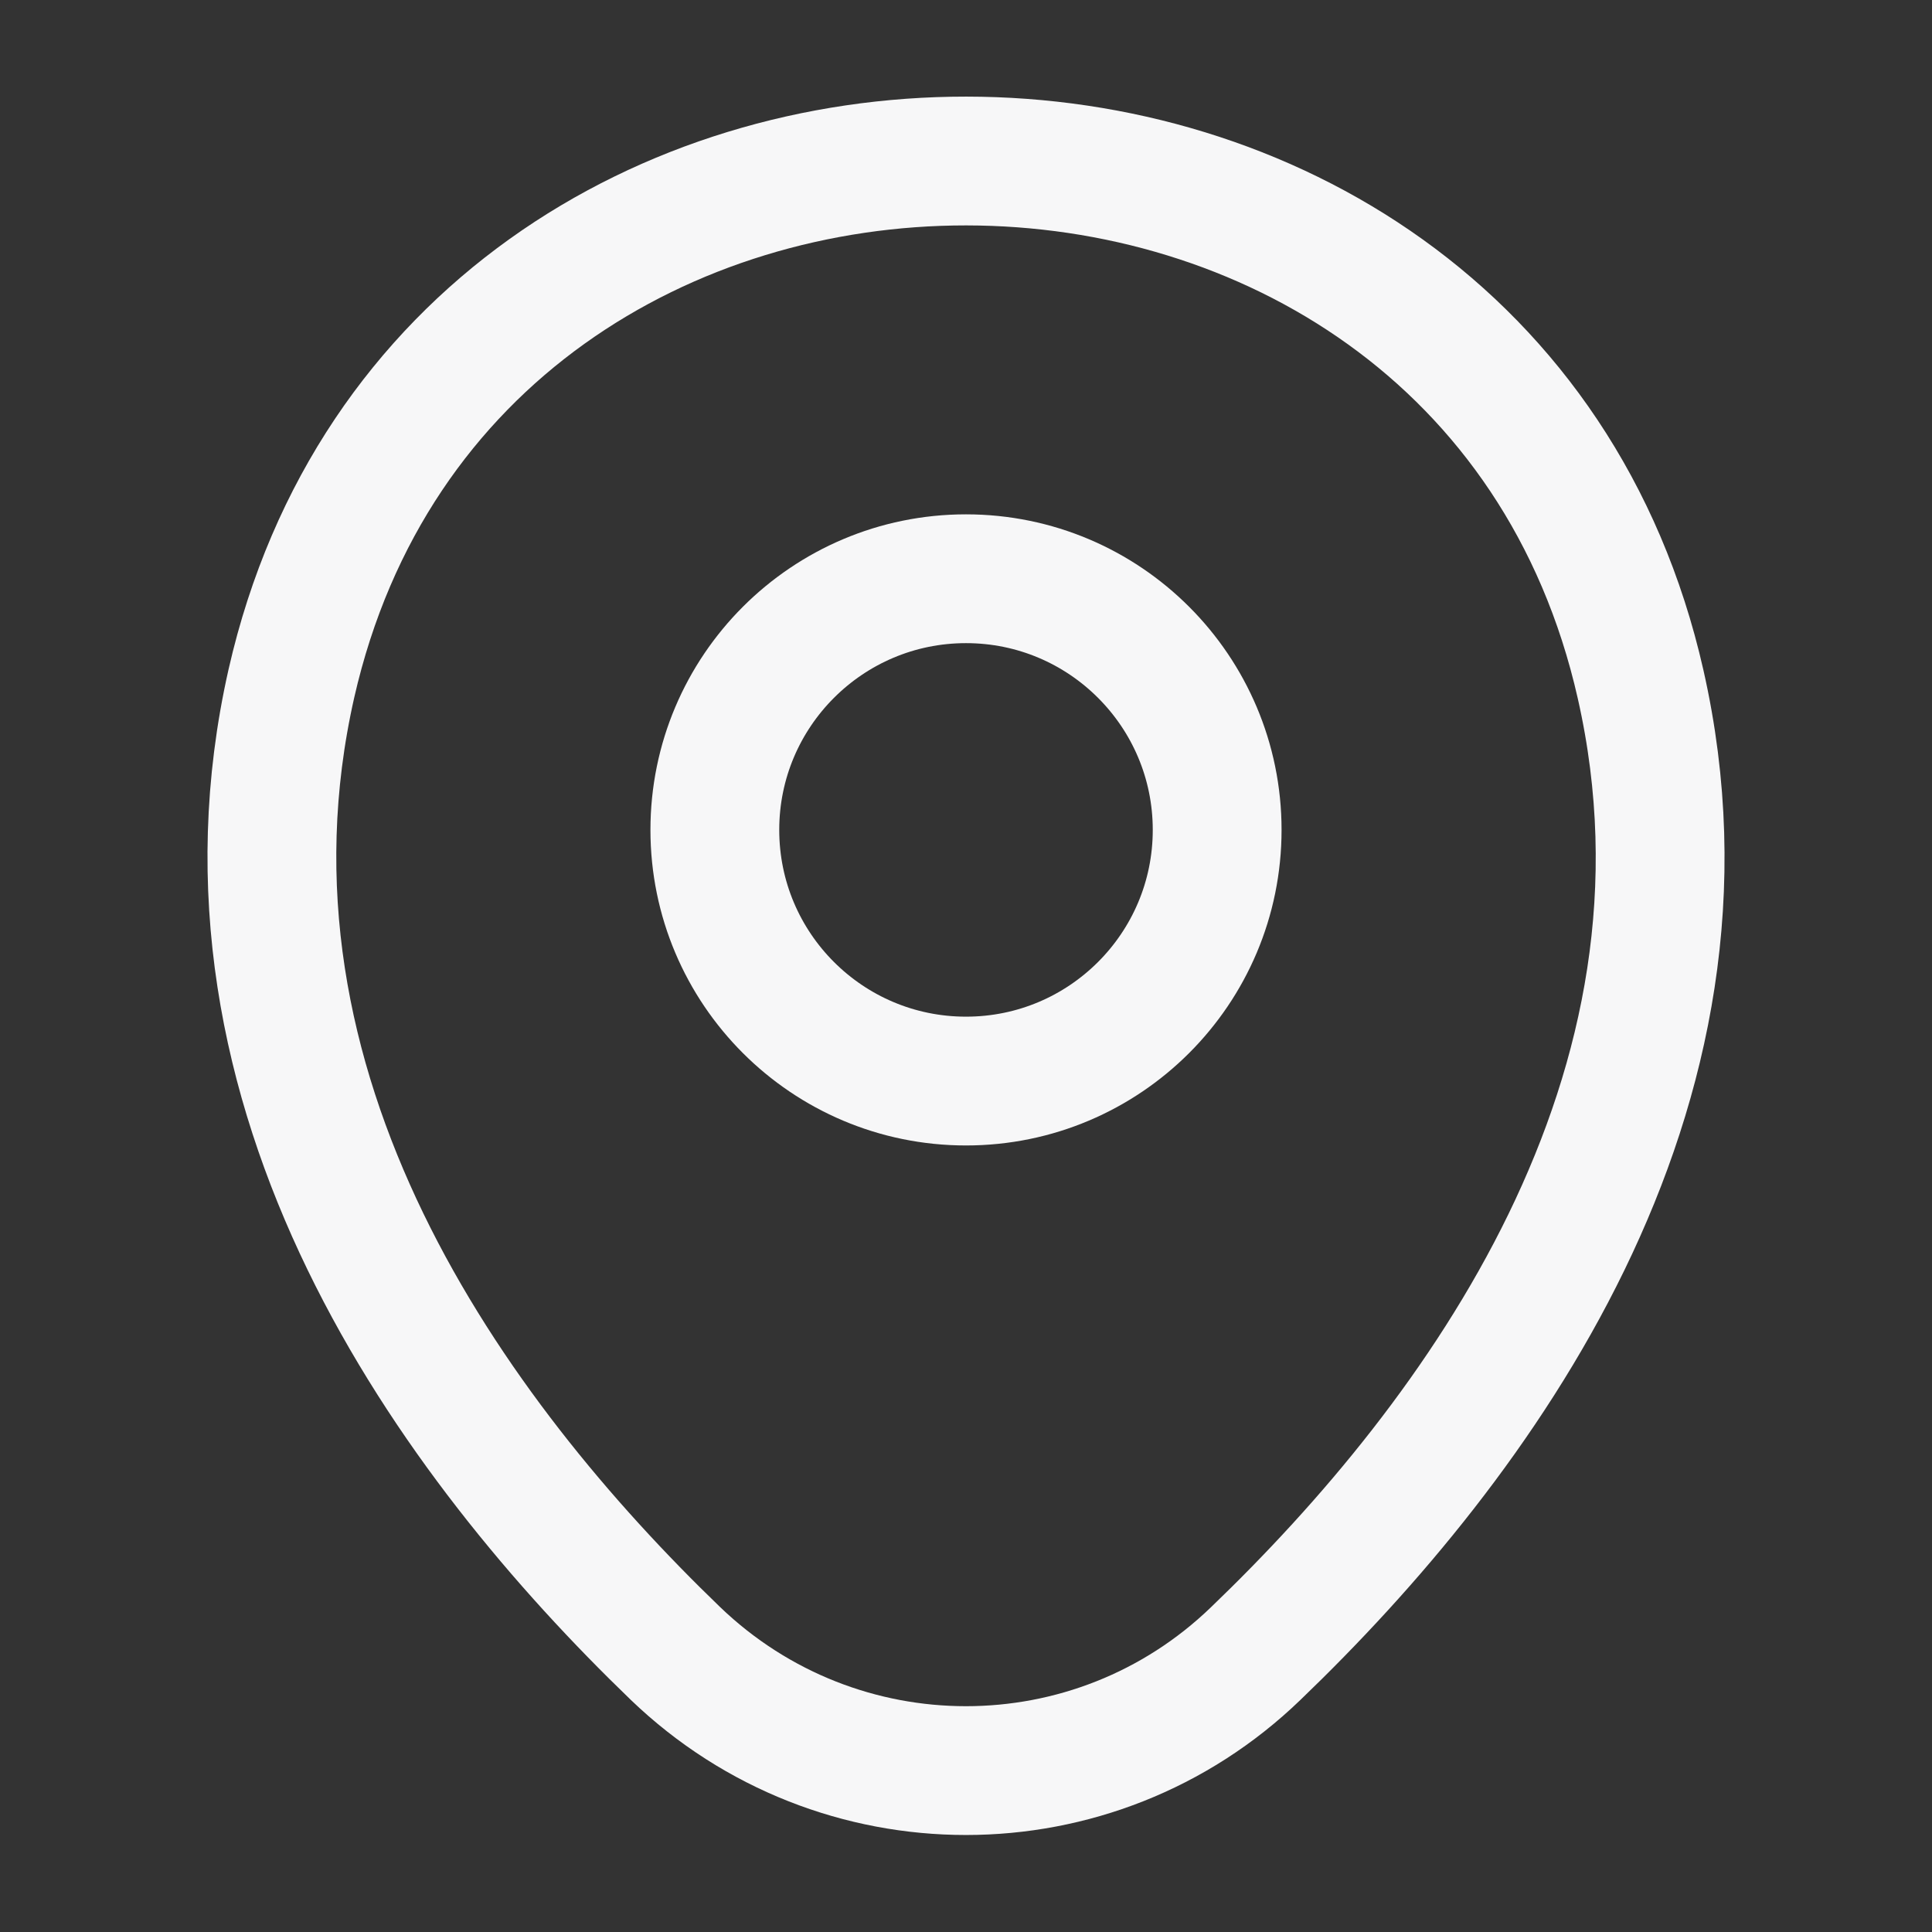<svg width="18" height="18" viewBox="0 0 18 18" fill="none" xmlns="http://www.w3.org/2000/svg">
<rect x="0" y="0" width="18" height="18" fill="#333333" stroke="none"/>
<path d="M9 10.072C10.292 10.072 11.34 9.025 11.34 7.732C11.34 6.44 10.292 5.392 9 5.392C7.708 5.392 6.66 6.44 6.66 7.732C6.66 9.025 7.708 10.072 9 10.072Z" stroke="#F7F7F8" stroke-width="1.2"/>
<path d="M2.715 6.367C4.193 -0.127 13.815 -0.12 15.285 6.375C16.148 10.185 13.777 13.41 11.7 15.405C10.193 16.86 7.808 16.86 6.293 15.405C4.223 13.41 1.853 10.178 2.715 6.367Z" stroke="#F7F7F8" stroke-width="1.2"/>
</svg>
